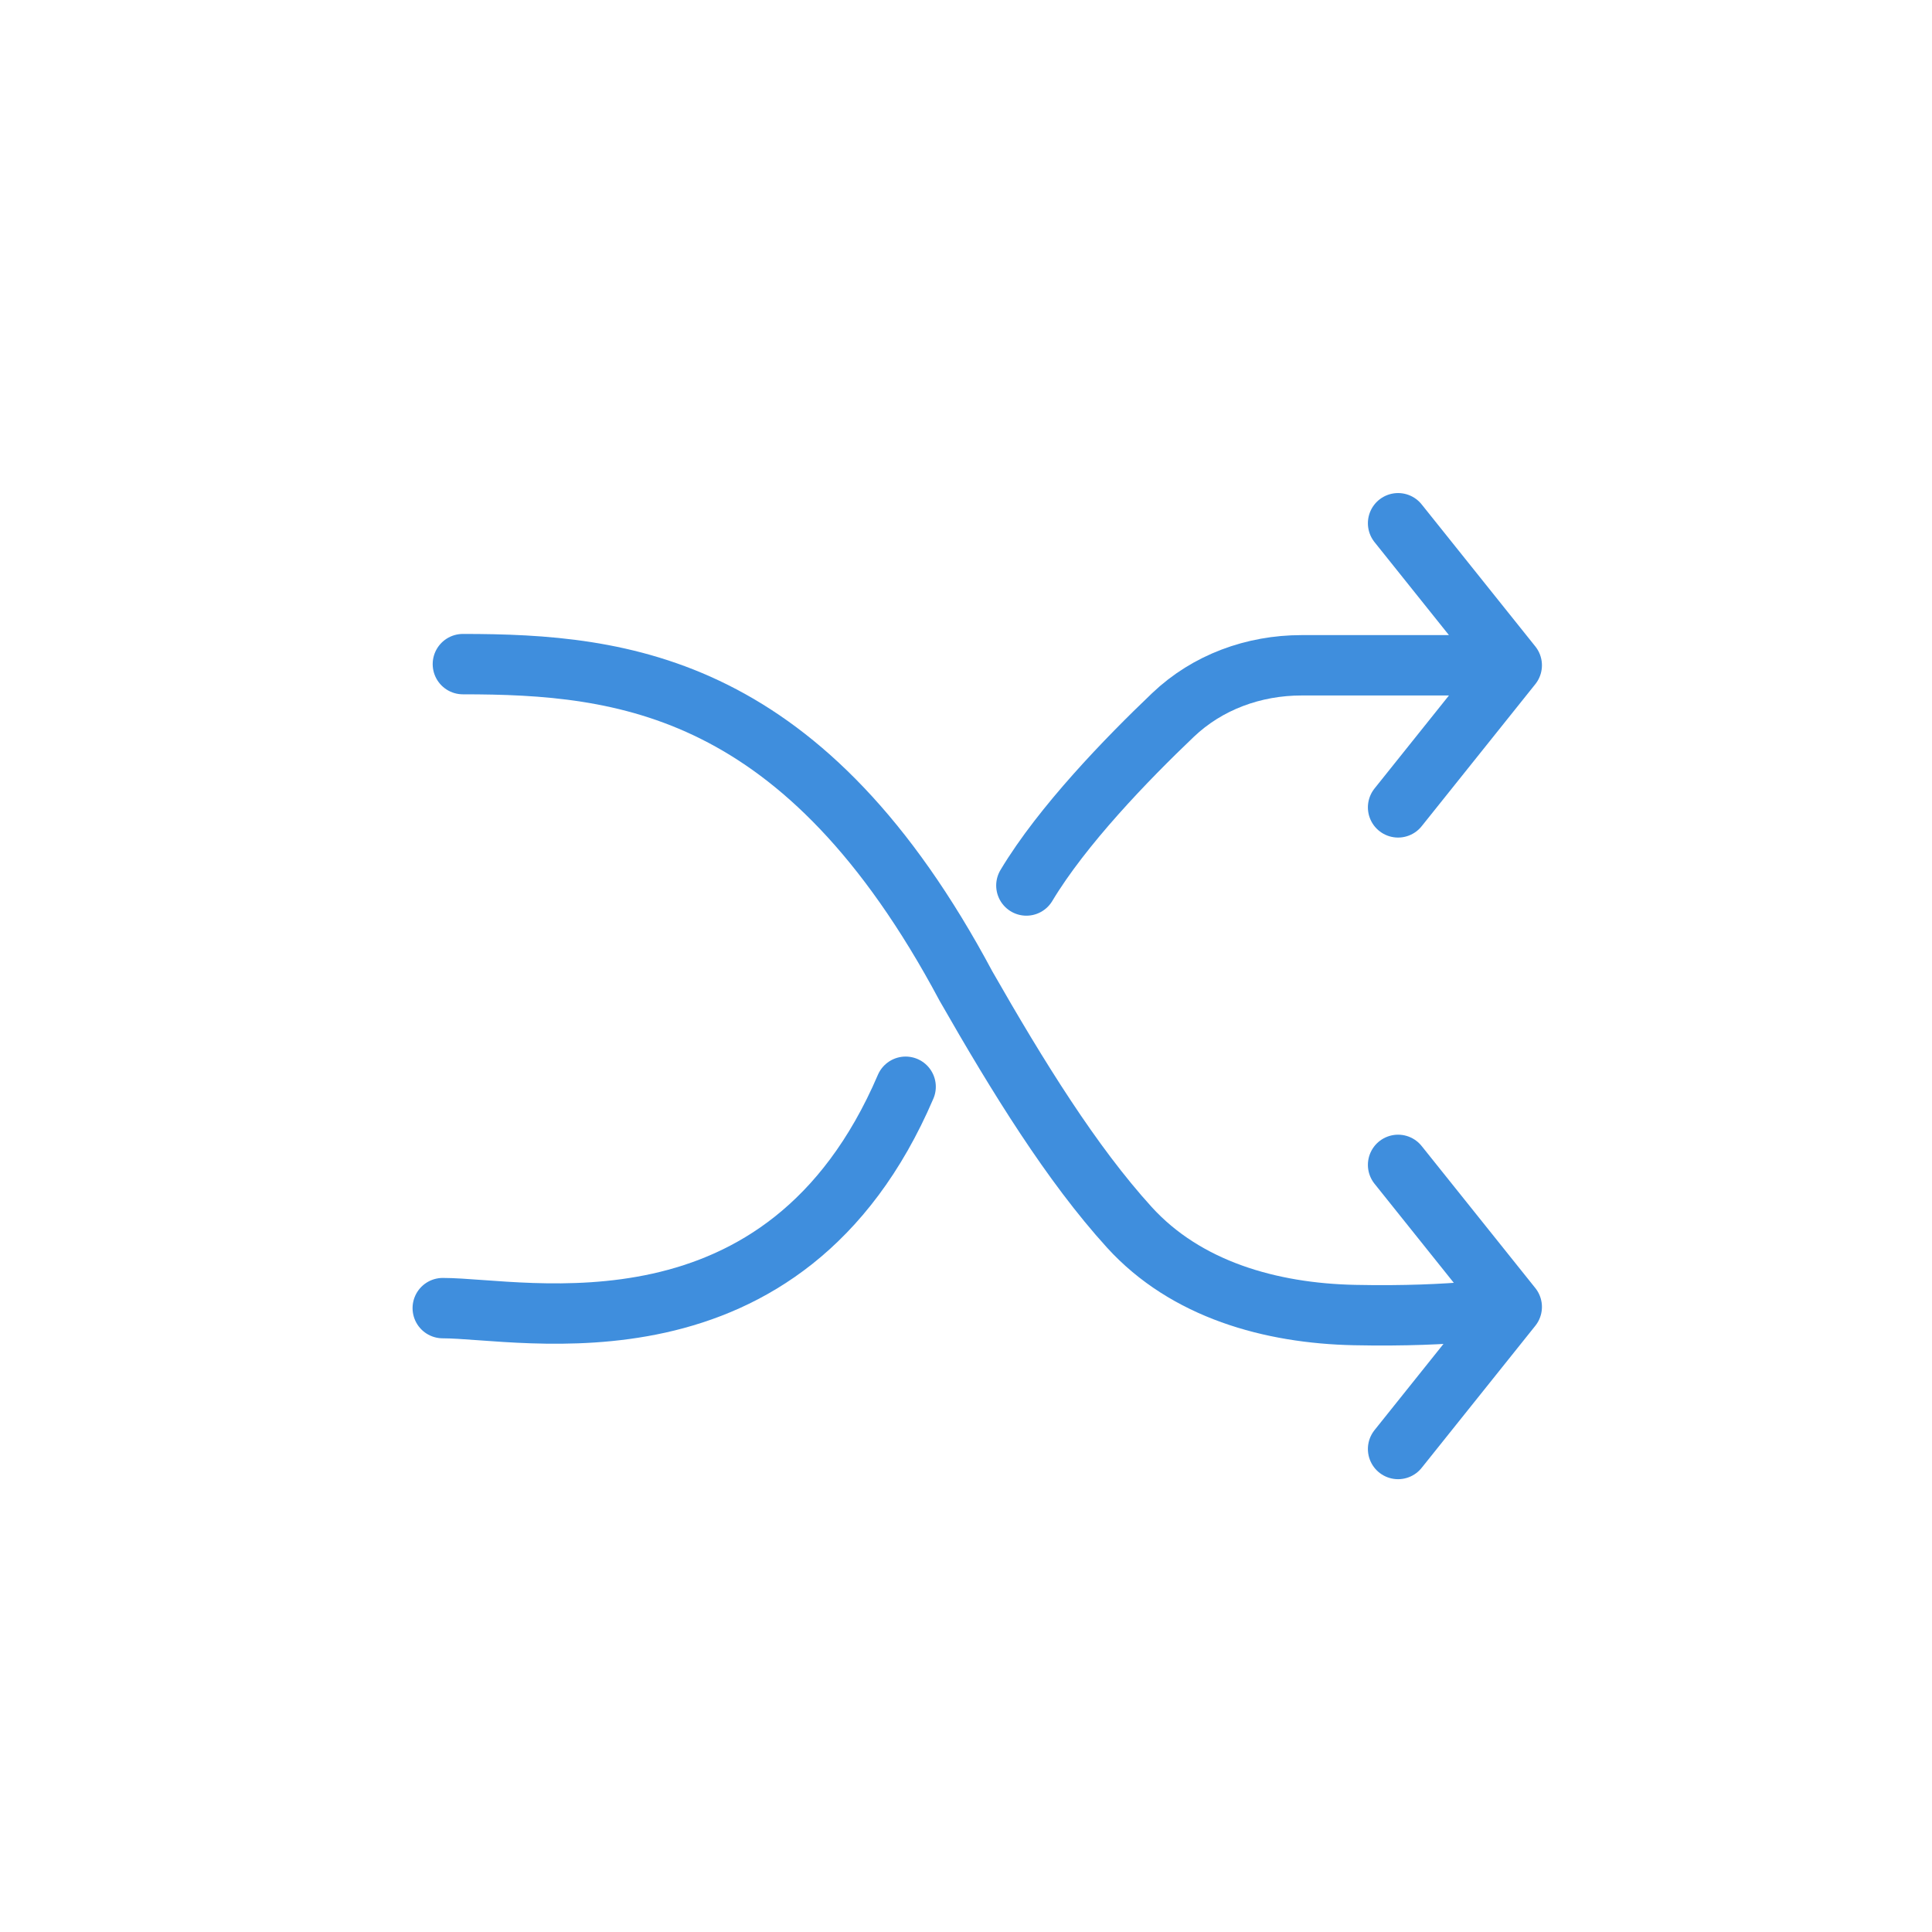 <svg width="48" height="48" viewBox="0 0 48 48" fill="none" xmlns="http://www.w3.org/2000/svg">
<path d="M37.559 16.529L32.336 16.529C31.151 16.529 30 16.946 29.142 17.764C27.992 18.86 26.392 20.513 25.5 22M37.559 16.529L34.735 13M37.559 16.529L34.735 20.059" stroke="#3F8EDD" stroke-width="1.5" stroke-linecap="round" stroke-linejoin="round"/>
<path d="M37.559 32.47C37.559 32.47 36.175 32.725 33.653 32.672C31.565 32.629 29.464 32.037 28.059 30.493C26.628 28.92 25.293 26.763 24 24.5C20 17 15.5 16.5 11.5 16.5M37.559 32.47L34.735 36M37.559 32.47L34.735 28.941" stroke="#3F8EDD" stroke-width="1.5" stroke-linecap="round" stroke-linejoin="round"/>
<path d="M11 32.5C13 32.5 19.5 34 22.5 27" stroke="#3F8EDD" stroke-width="1.5" stroke-linecap="round"/>
</svg>
